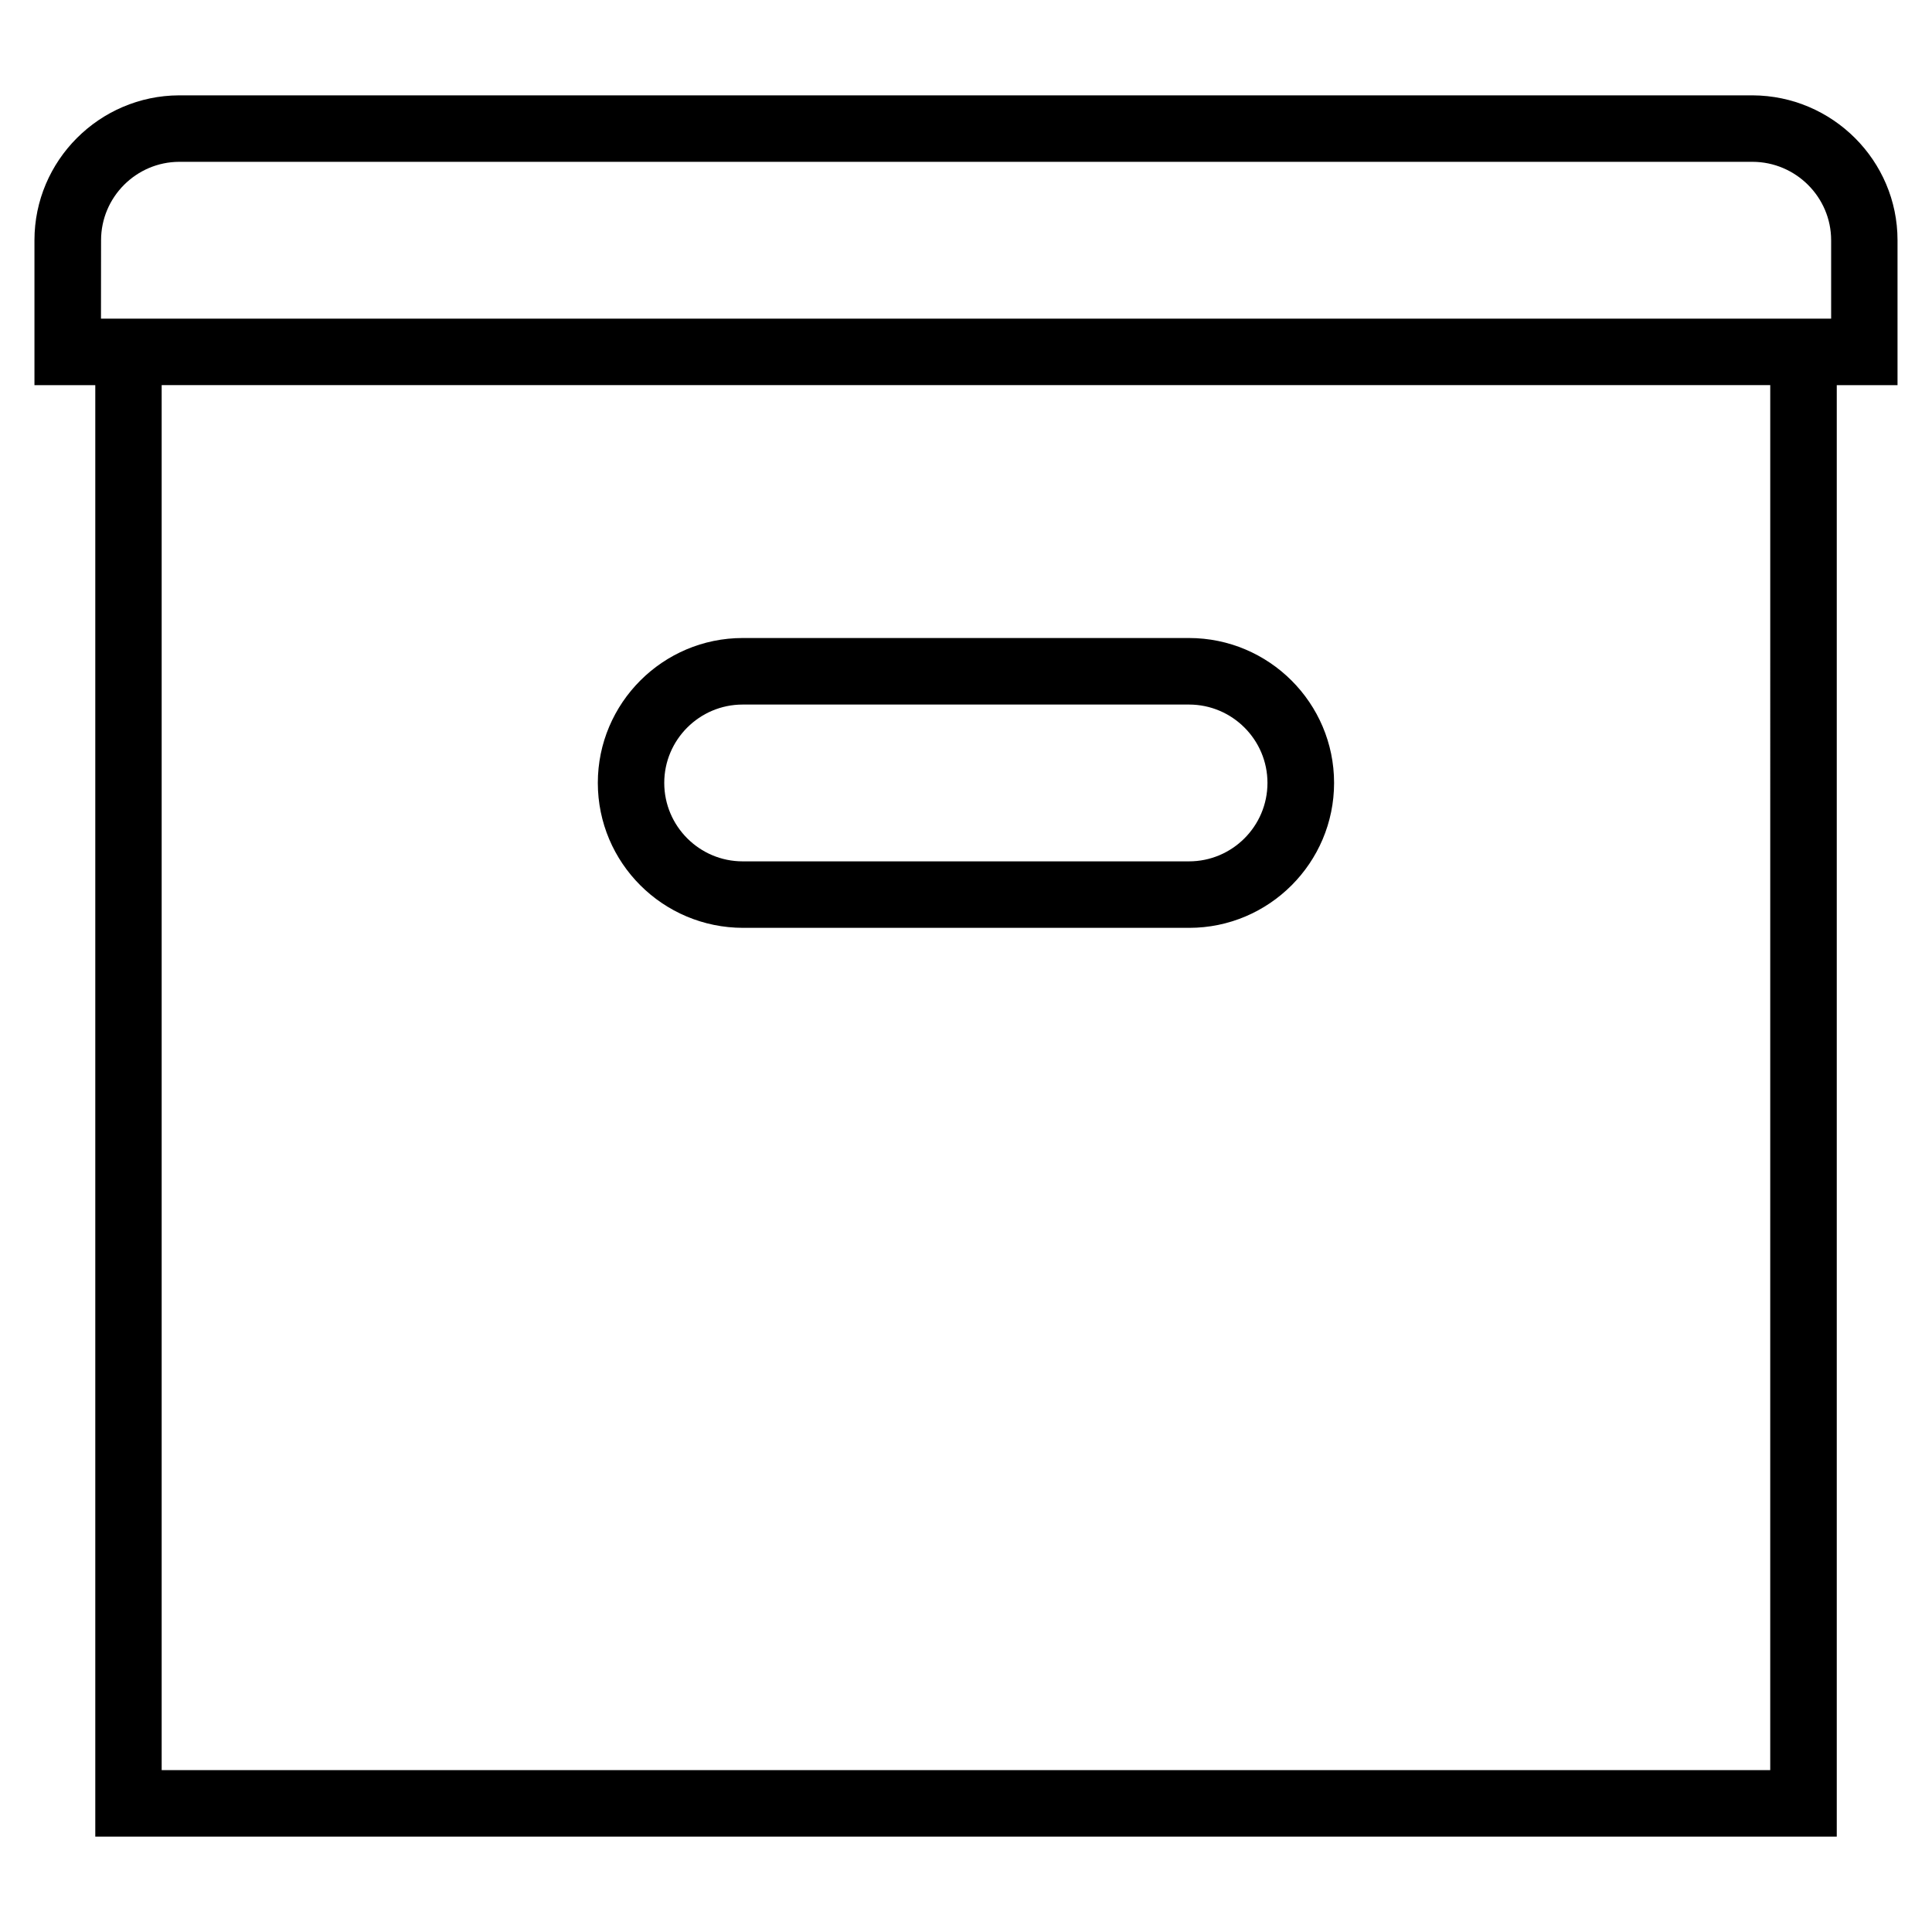 <?xml version="1.0" encoding="UTF-8"?>
<!-- Uploaded to: ICON Repo, www.svgrepo.com, Generator: ICON Repo Mixer Tools -->
<svg fill="#000000" width="800px" height="800px" version="1.1" viewBox="144 144 512 512" xmlns="http://www.w3.org/2000/svg">
 <path d="m340.95 389.89h118.2c21.16 0 38.395-17.246 38.395-38.414 0-21.148-17.234-38.395-38.48-38.395h-118.23c-21.172 0-38.406 17.246-38.406 38.395 0 21.172 17.215 38.414 38.523 38.414zm-0.137-59.176h118.29c11.461 0 20.789 9.332 20.789 20.762 0 11.461-9.324 20.793-20.789 20.793h-118.29c-11.453 0-20.781-9.332-20.781-20.793 0-11.43 9.328-20.762 20.781-20.762zm306.05-123.05c0-21.086-17.215-38.309-38.414-38.395h-417.01c-21.086 0.086-38.309 17.289-38.309 38.395v38.414h16.121v384.65h461.51v-384.65h16.102zm-476.08 0c0-11.422 9.309-20.742 20.703-20.781h416.94c11.48 0.02 20.844 9.359 20.844 20.781v20.781h-458.51zm442.35 405.43h-426.29v-367.04h426.29l-0.004 367.04z"/>
</svg>